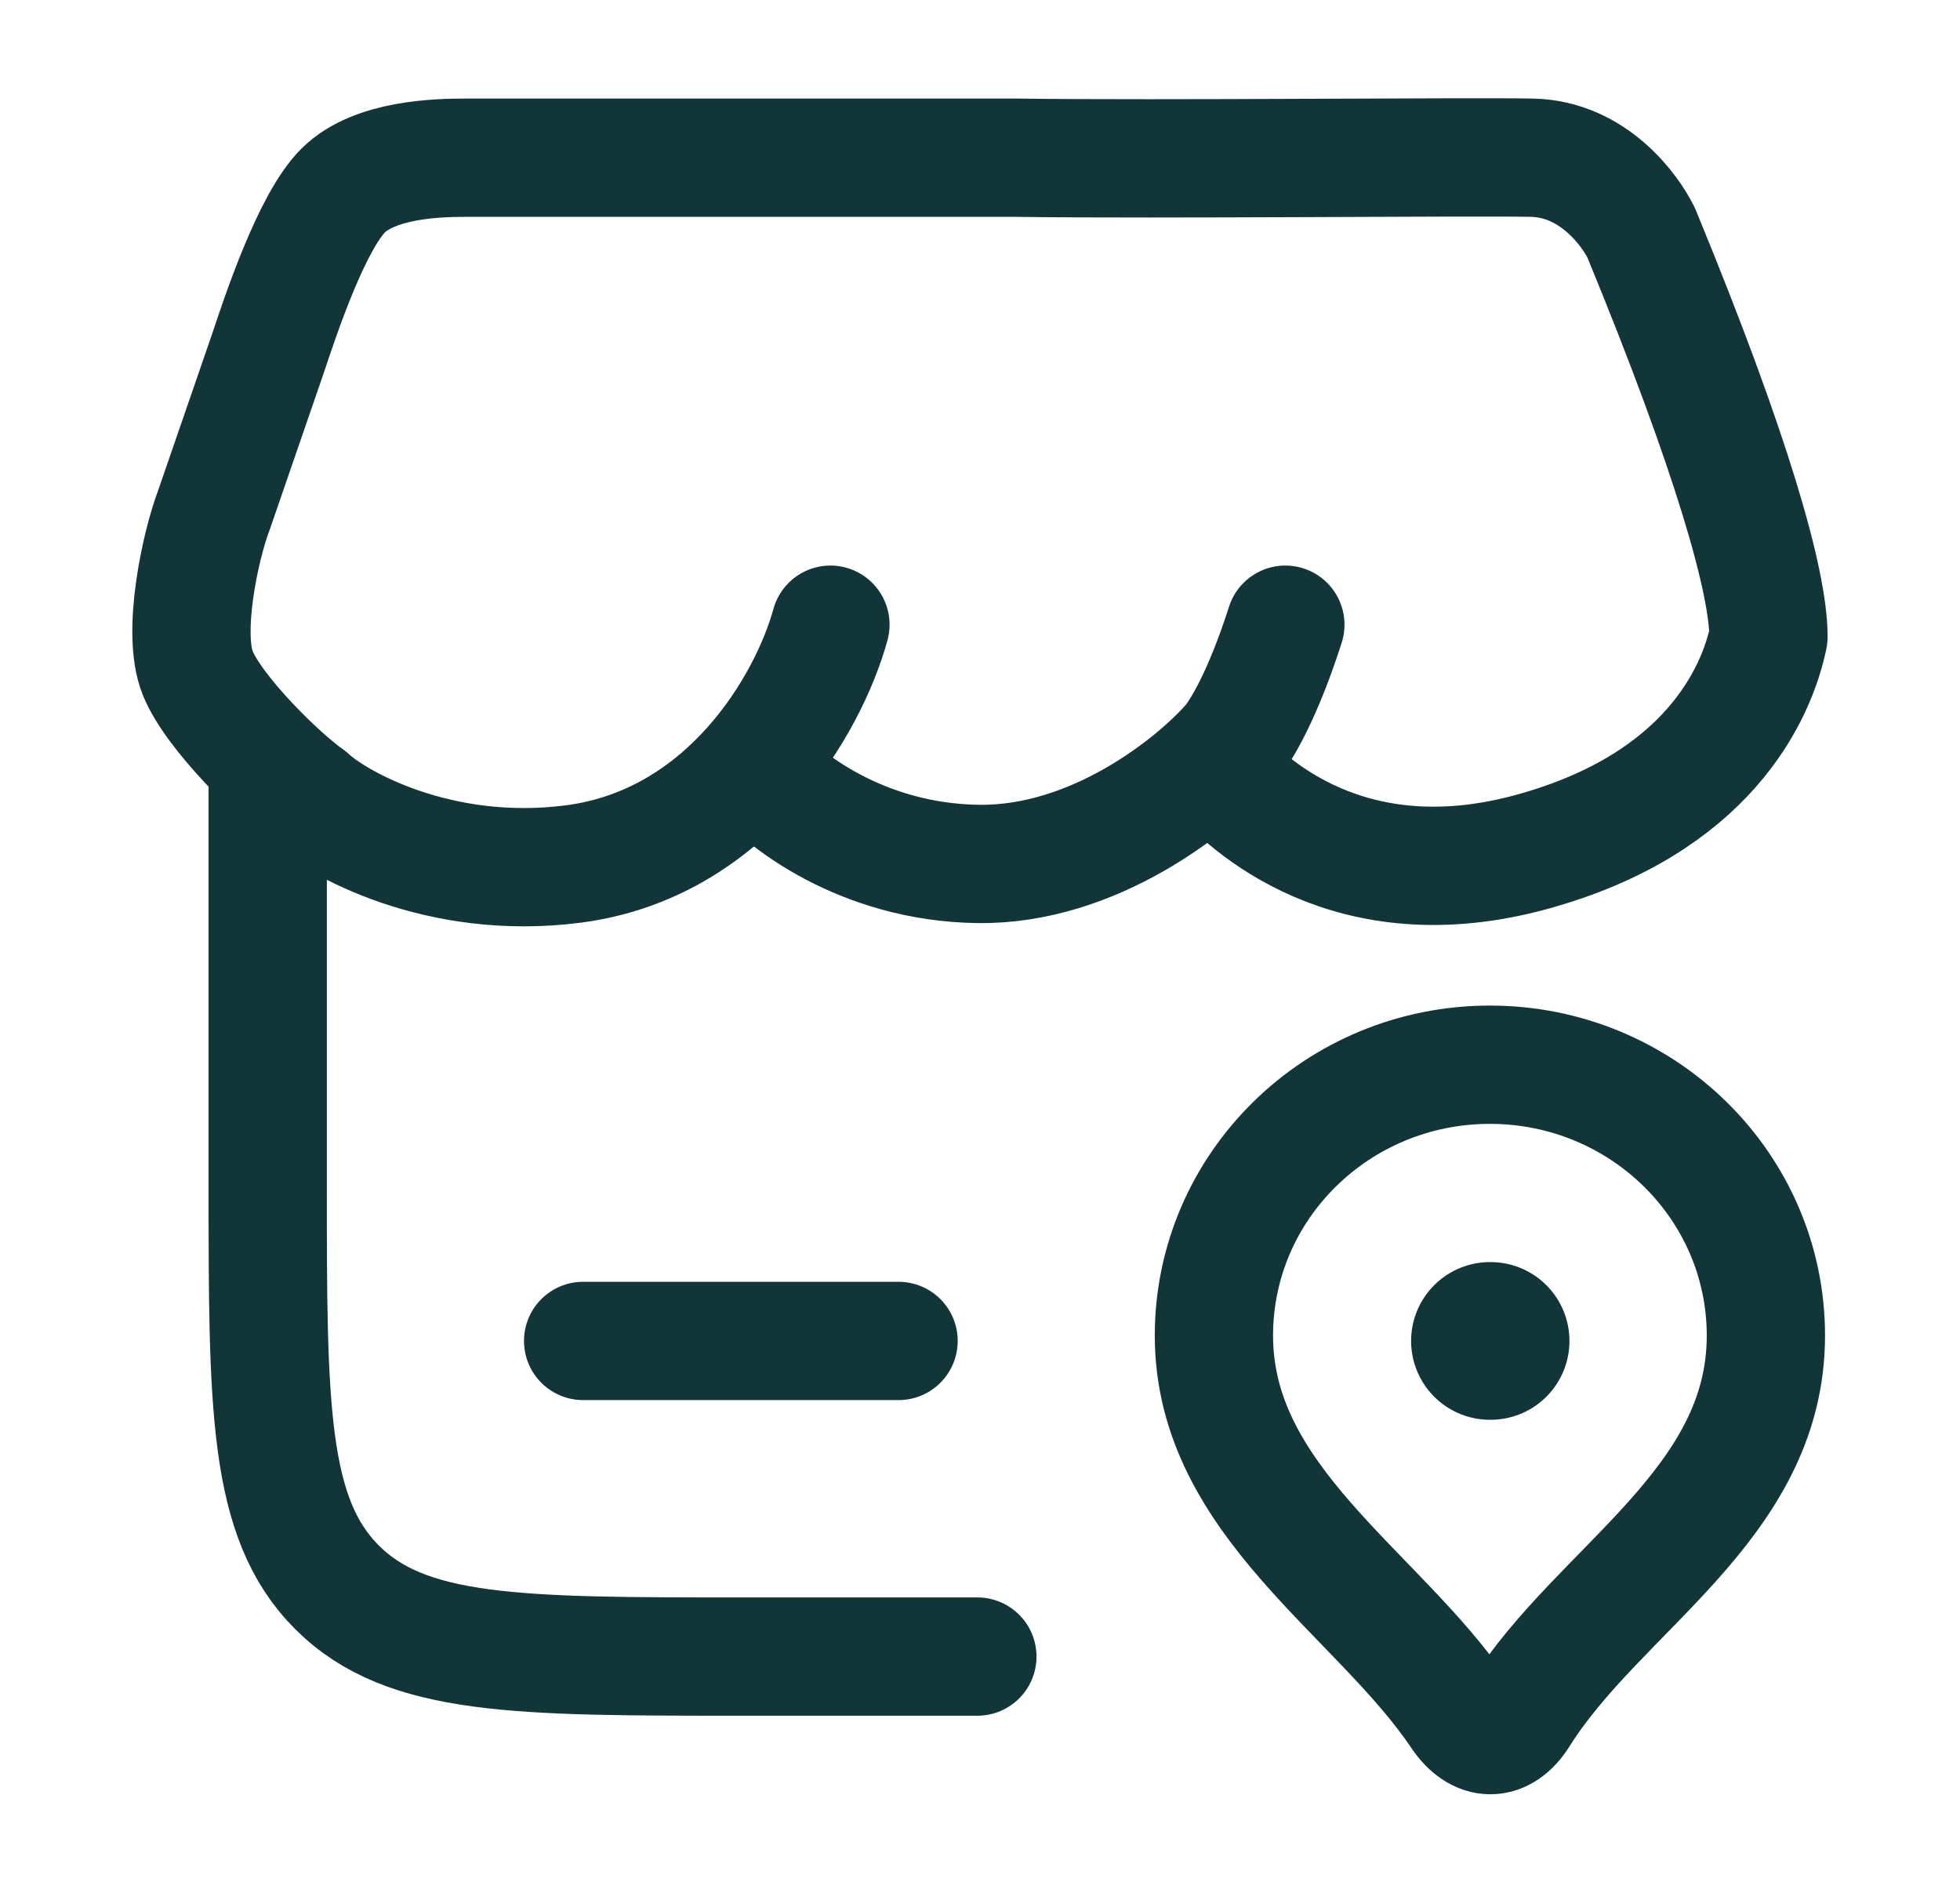 <svg width="29" height="28" viewBox="0 0 29 28" fill="none" xmlns="http://www.w3.org/2000/svg">
<path d="M3.961 11.672V17.505C3.961 20.805 3.961 22.455 4.986 23.48C6.011 24.505 7.661 24.505 10.961 24.505H14.461" stroke="#123538" stroke-width="1.75" stroke-linecap="round"/>
<path d="M8.628 19.836H13.295" stroke="#123538" stroke-width="1.75" stroke-linecap="round"/>
<path d="M22.044 15.75C24.299 15.75 26.128 17.544 26.128 19.757C26.128 22.26 23.659 23.49 22.482 25.367C22.231 25.767 21.876 25.767 21.607 25.367C20.392 23.562 17.961 22.208 17.961 19.757C17.961 17.544 19.789 15.75 22.044 15.75Z" stroke="#123538" stroke-width="1.75" stroke-linejoin="round"/>
<path d="M22.045 19.836H22.055" stroke="#123538" stroke-width="2.333" stroke-linecap="round" stroke-linejoin="round"/>
<path d="M12.287 9.241C11.959 10.43 10.762 12.482 8.489 12.78C6.482 13.042 4.959 12.165 4.57 11.799C4.142 11.501 3.165 10.549 2.925 9.955C2.686 9.36 2.965 8.071 3.165 7.546L3.962 5.235C4.156 4.654 4.612 3.281 5.079 2.817C5.546 2.353 6.491 2.333 6.881 2.333H15.054C17.157 2.362 21.757 2.314 22.667 2.333C23.576 2.351 24.122 3.115 24.282 3.442C25.639 6.732 26.166 8.616 26.166 9.419C25.989 10.276 25.256 11.891 22.667 12.601C19.975 13.34 18.449 11.904 17.971 11.352M11.181 11.352C11.56 11.818 12.748 12.756 14.471 12.78C16.194 12.804 17.681 11.6 18.21 10.995C18.36 10.817 18.683 10.288 19.018 9.241" stroke="#123538" stroke-width="1.75" stroke-linecap="round" stroke-linejoin="round"/>
</svg>
